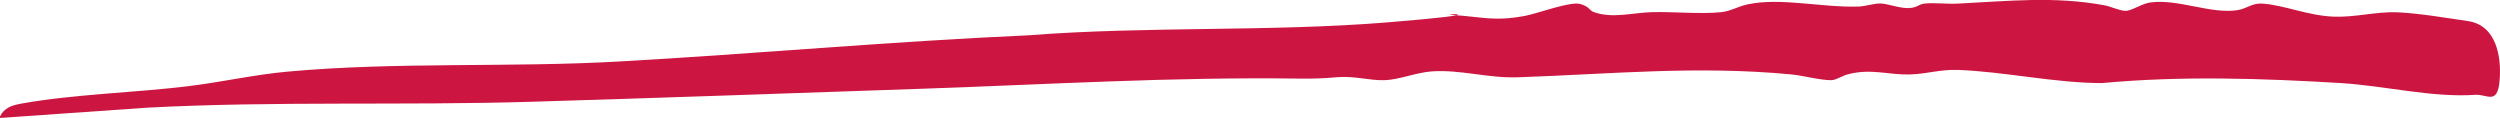 <?xml version="1.0" encoding="UTF-8"?> <svg xmlns="http://www.w3.org/2000/svg" id="Layer_1" version="1.1" viewBox="0 0 1727.3 81.5"><defs><style> .st0 { fill: #cd1541; } </style></defs><path class="st0" d="M0,81.5v-1c2.9-6.1,8.2-7.7,14.6-8.9,36.9-6.6,78.4-7.5,115.9-12.1,22.7-2.8,45.2-7.9,68-10,76-6.9,152.8-2.7,229-7,94.3-5.3,188.6-13.9,282.9-18.1,82-6.4,167.3-2.3,249-9s31.1-5.9,45-5c19.8,1.3,28.3,4.6,49.6.5,8.8-1.7,31.2-10.2,38-8.1s5.5,4.2,9.4,5.6c12.8,4.6,26.9.3,40,0,15.3-.4,33.3,1.5,48,0,6-.6,11.7-4,17.7-5.3,23.1-5.1,52.5,2.4,77.4,1.4,4.7-.2,10.3-2.2,14.9-2.1s12.9,3.3,19,3.2,7.1-2.6,11-3.1c7-.8,15.8.4,23.1,0,35.1-1.7,66.6-5.3,101.7,1.2,4.3.8,10.1,3.7,14.3,3.8s11.3-5,17.2-5.8c19.4-2.6,41.7,8.2,60.3,5.3,6.7-1.1,10.1-5.1,17.4-4.5,15,1.1,31.6,8.4,49,9,14.8.6,29.4-3.6,44-3s34.6,4,48.9,6.1c19.5,2.9,23.2,24.6,21.7,41.4s-8.8,9-16.5,9.5c-29.9,2.1-62.5-6.2-93-8.1-54.8-3.3-110.7-5.1-165.1,0-32.7,0-67.9-8-99.9-9.1-11.6-.4-21.2,2.7-32,3.1-15.7.6-27.6-4.4-44,0-3.4.9-8,3.9-11,4-7.7.1-19.7-3.2-28-4-65.7-6.2-124.1-.2-188.9,2-20.5.7-39.3-5.4-59.1-4.1-10.7.7-23.2,5.9-33,6.1-10.2.3-20.6-3-32-2.1-10.9.9-15.8,1.1-27,1-87.6-1.2-172.9,4-260.1,7-89.9,3.1-180,6.3-270,9-88.7,2.7-177.4-.6-265.9,4.1L0,81.5Z"></path></svg> 